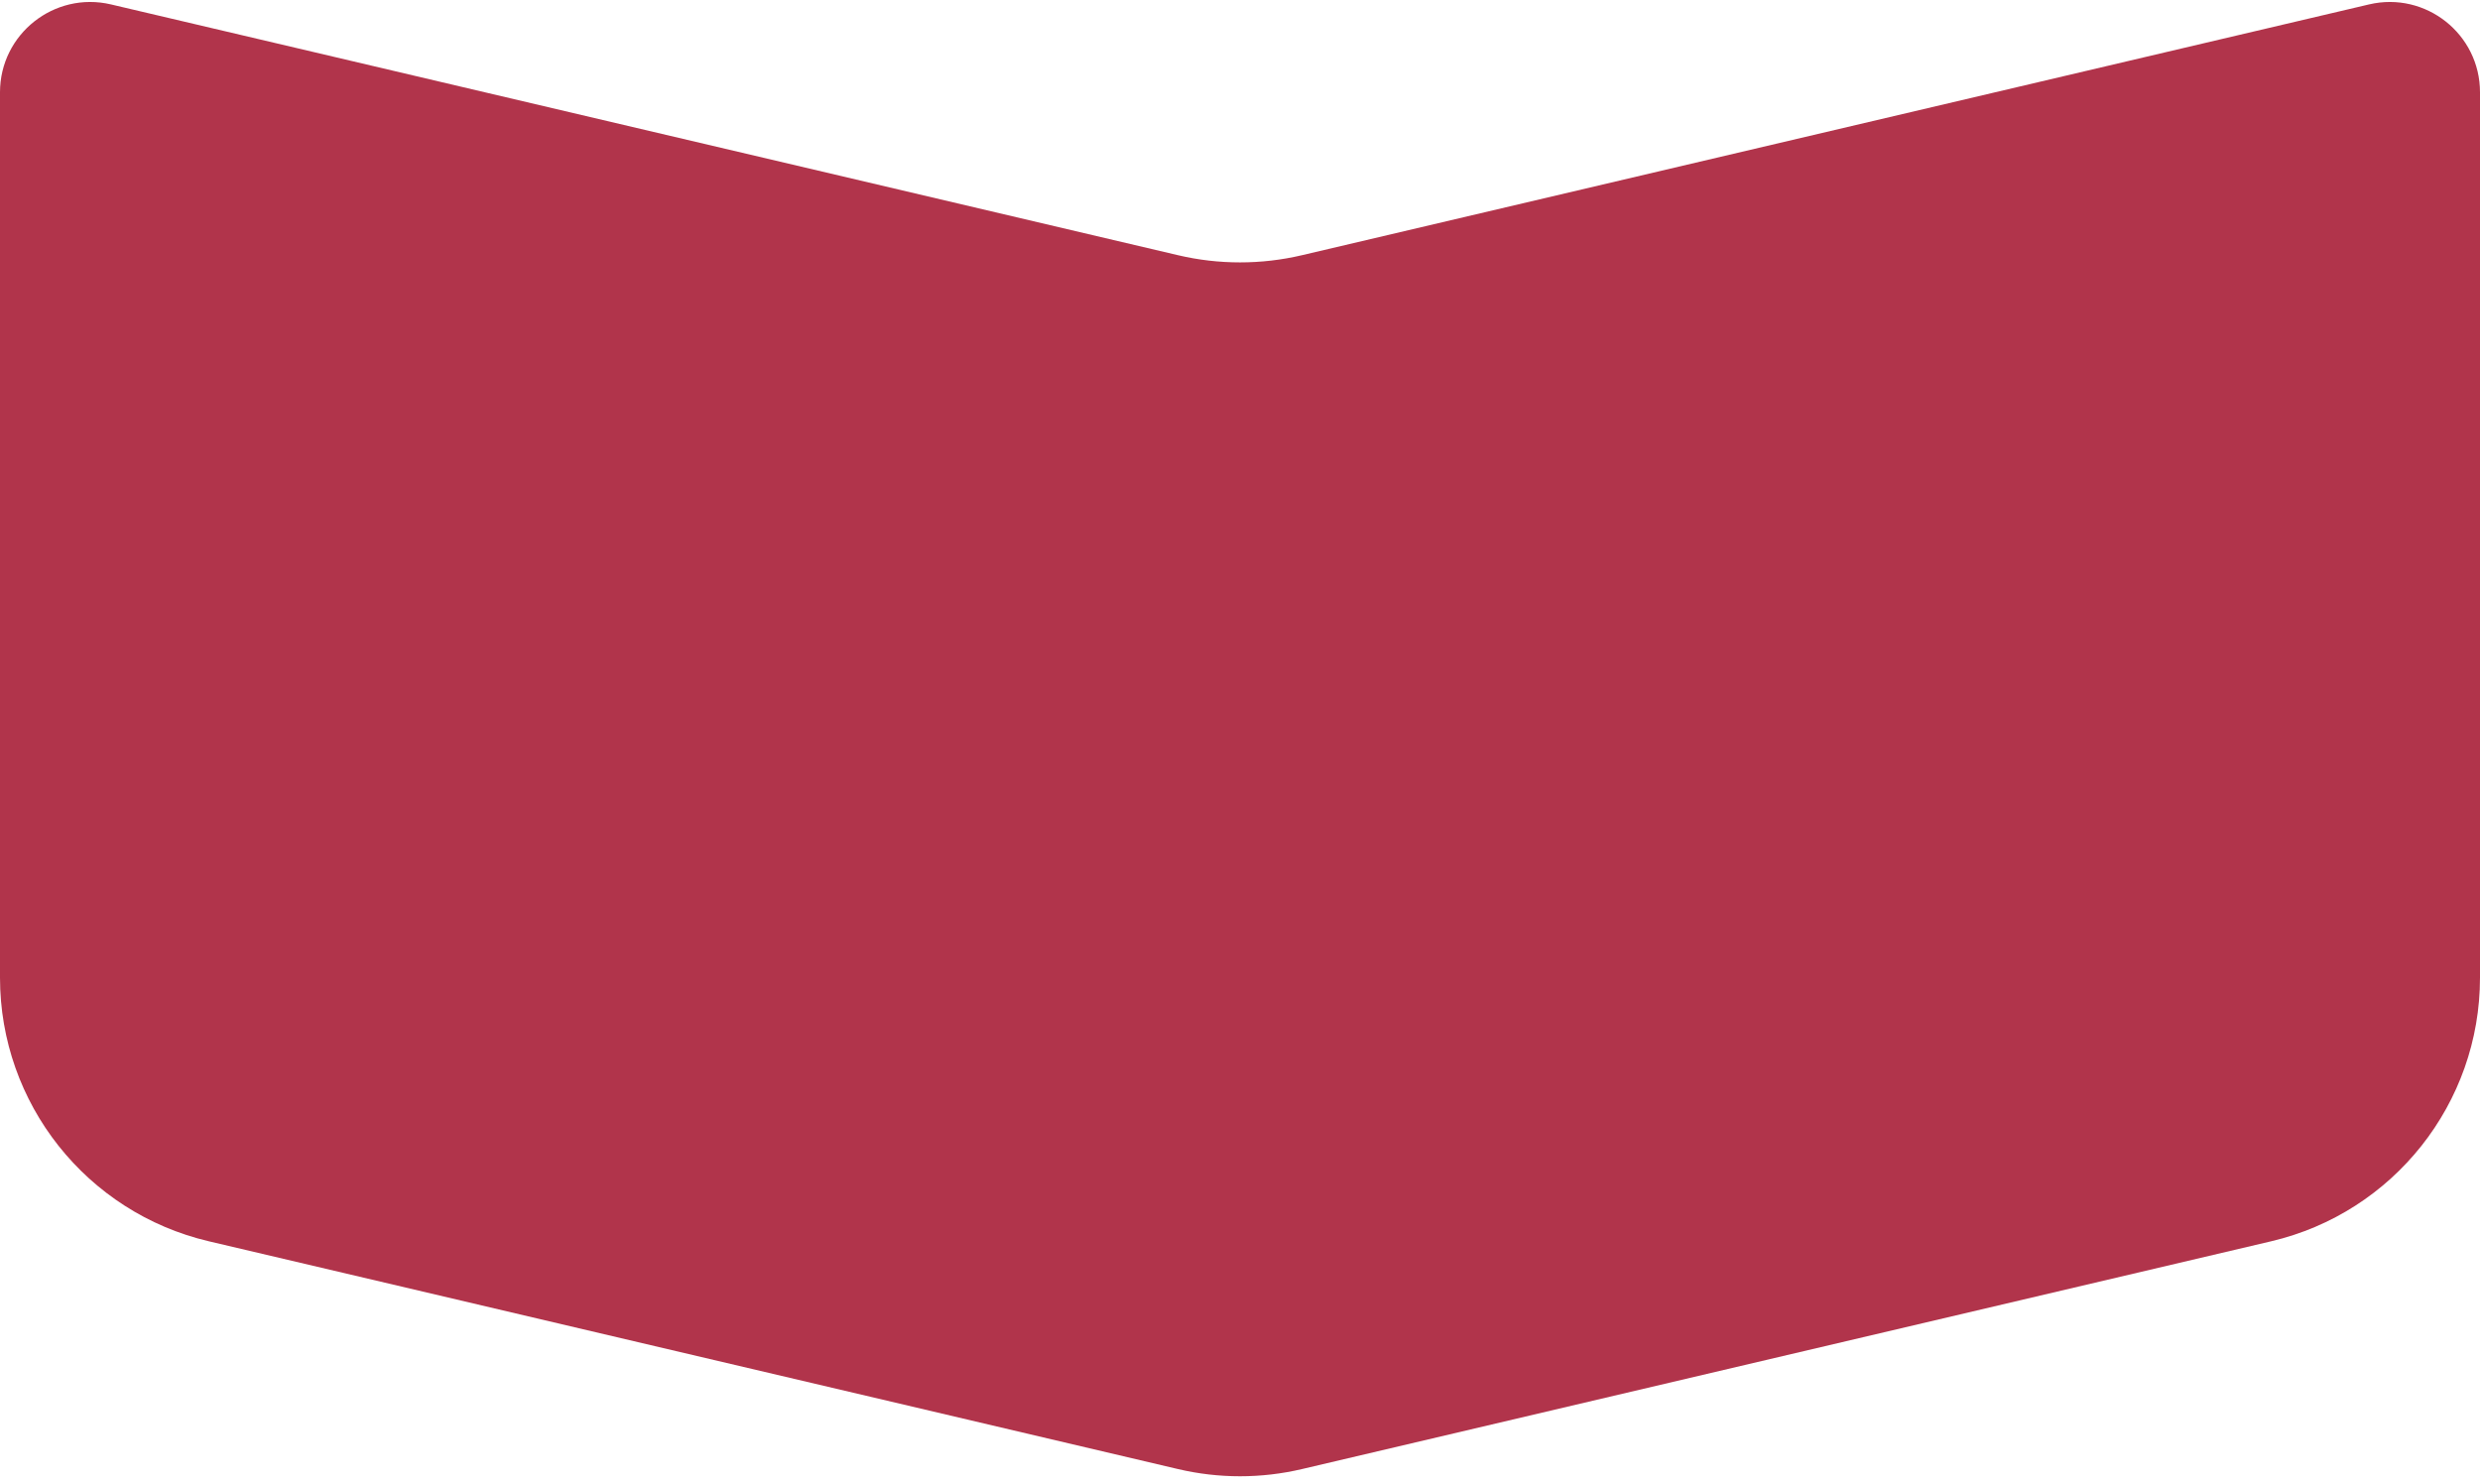 <?xml version="1.0" encoding="UTF-8"?> <svg xmlns="http://www.w3.org/2000/svg" width="229" height="137" viewBox="0 0 229 137" fill="none"><path d="M218.757 0.407C223.989 -0.822 229 3.148 229 8.522V90.278C229 101.885 221.013 111.966 209.714 114.622L120.222 135.655C116.458 136.54 112.542 136.54 108.778 135.655L19.286 114.622C7.987 111.966 0 101.885 0 90.278L0 8.522C0 3.148 5.011 -0.822 10.243 0.407L108.778 23.566C112.542 24.451 116.458 24.451 120.222 23.566L218.757 0.407Z" fill="#9E021F" fill-opacity="0.8"></path></svg> 